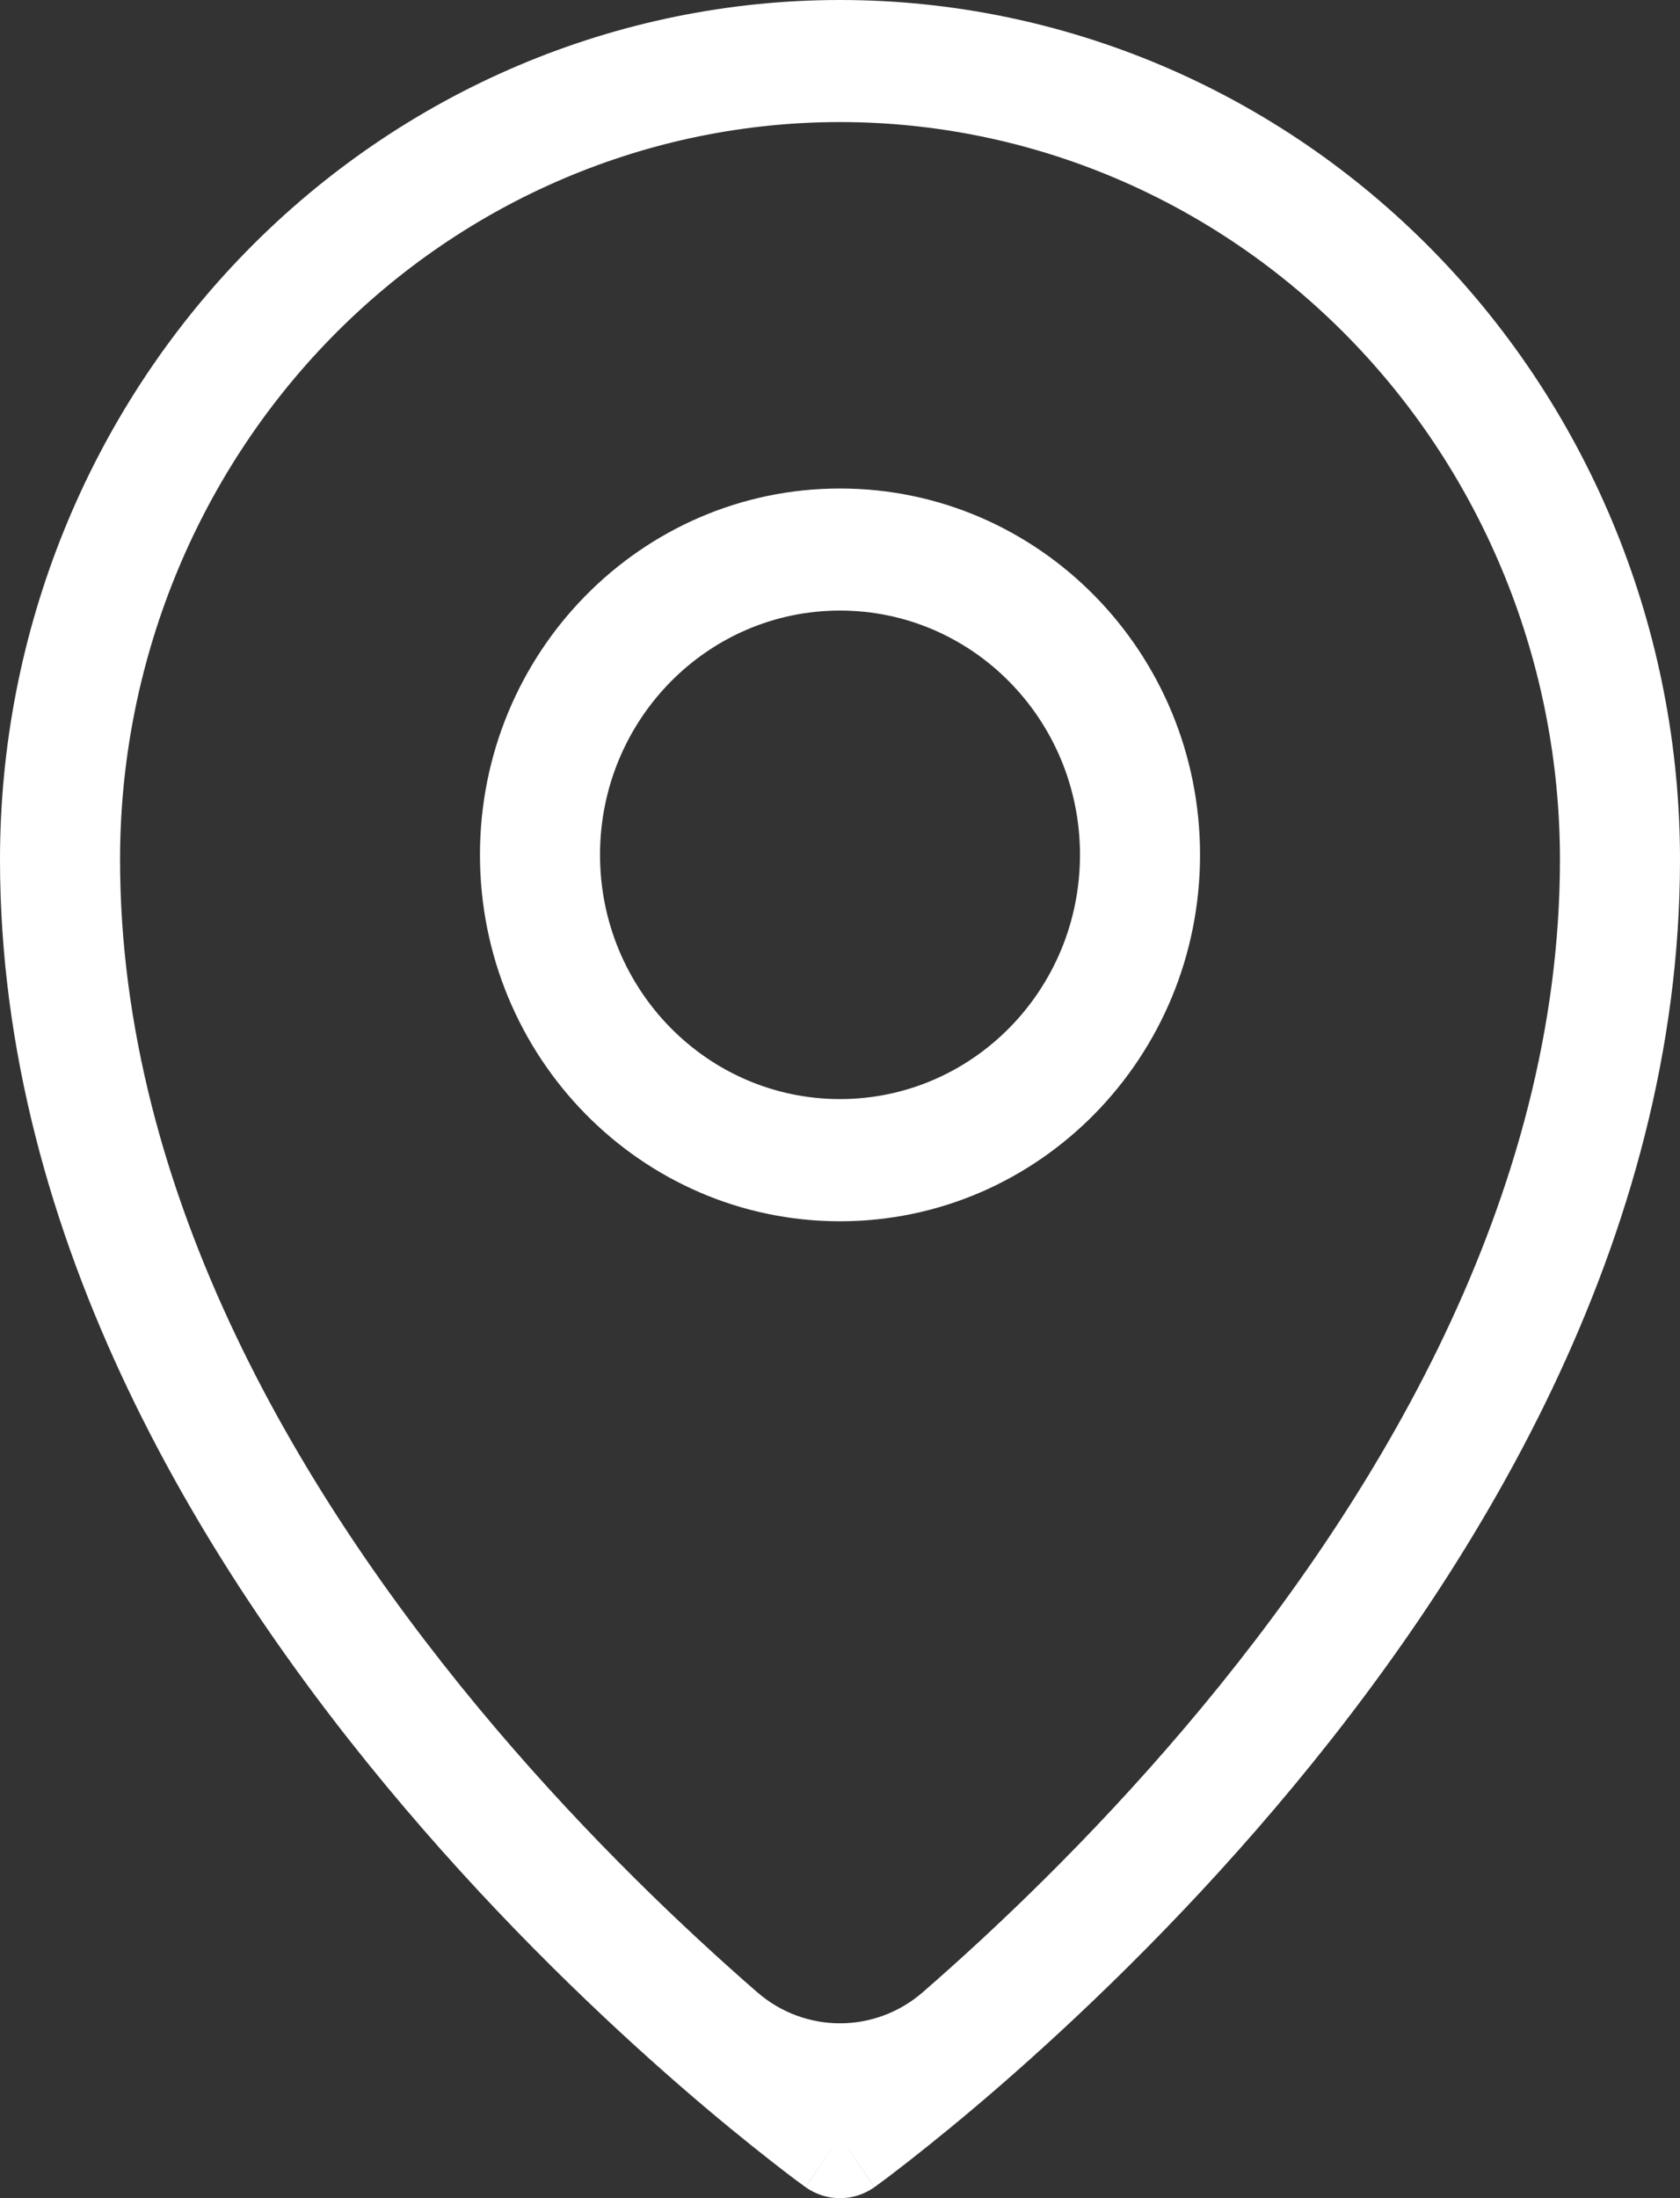 <svg width="13" height="17" viewBox="0 0 13 17" fill="none" xmlns="http://www.w3.org/2000/svg">
<rect x="0" y="0" width="13" height="17" fill="#333333" stroke="none"/>
<g clip-path="url(#clip0_493_600)">
<g clip-path="url(#clip1_493_600)">
<g clip-path="url(#clip2_493_600)">
<path fill-rule="evenodd" clip-rule="evenodd" d="M2.561 2.614C3.606 1.545 5.023 0.944 6.5 0.944C7.977 0.944 9.394 1.545 10.439 2.614C11.484 3.683 12.071 5.134 12.071 6.648C12.071 9.257 10.649 11.619 9.167 13.363C8.431 14.229 7.694 14.926 7.141 15.407C6.772 15.728 6.228 15.728 5.859 15.407C5.306 14.926 4.569 14.229 3.833 13.363C2.351 11.619 0.929 9.257 0.929 6.648C0.929 5.134 1.516 3.683 2.561 2.614ZM6.232 16.914C6.233 16.914 6.233 16.914 6.5 16.528C6.767 16.914 6.767 16.914 6.768 16.914C6.607 17.029 6.393 17.029 6.232 16.914ZM6.232 16.914L6.5 16.528L6.768 16.914L6.769 16.913L6.774 16.91L6.788 16.899C6.801 16.89 6.819 16.876 6.843 16.859C6.889 16.824 6.957 16.773 7.042 16.706C7.213 16.572 7.455 16.377 7.745 16.125C8.324 15.621 9.096 14.891 9.869 13.981C11.405 12.174 13 9.595 13 6.648C13 4.885 12.316 3.195 11.097 1.948C9.878 0.701 8.225 0 6.5 0C4.775 0 3.122 0.701 1.903 1.948C0.684 3.195 0 4.885 0 6.648C0 9.595 1.595 12.174 3.131 13.981C3.904 14.891 4.676 15.621 5.255 16.125C5.545 16.377 5.787 16.572 5.958 16.706C6.043 16.773 6.111 16.824 6.157 16.859C6.181 16.876 6.199 16.89 6.212 16.899L6.226 16.91L6.231 16.913L6.232 16.914ZM4.643 6.611C4.643 5.568 5.474 4.722 6.5 4.722C7.526 4.722 8.357 5.568 8.357 6.611C8.357 7.654 7.526 8.5 6.5 8.5C5.474 8.5 4.643 7.654 4.643 6.611ZM6.5 3.778C4.962 3.778 3.714 5.046 3.714 6.611C3.714 8.176 4.962 9.445 6.5 9.445C8.039 9.445 9.286 8.176 9.286 6.611C9.286 5.046 8.039 3.778 6.5 3.778Z" fill="white"/>
</g>
</g>
</g>
<defs>
<clipPath id="clip0_493_600">
<rect width="13" height="17" fill="white"/>
</clipPath>
<clipPath id="clip1_493_600">
<rect width="13" height="17" fill="white"/>
</clipPath>
<clipPath id="clip2_493_600">
<rect width="13" height="17" fill="white"/>
</clipPath>
</defs>
</svg>
